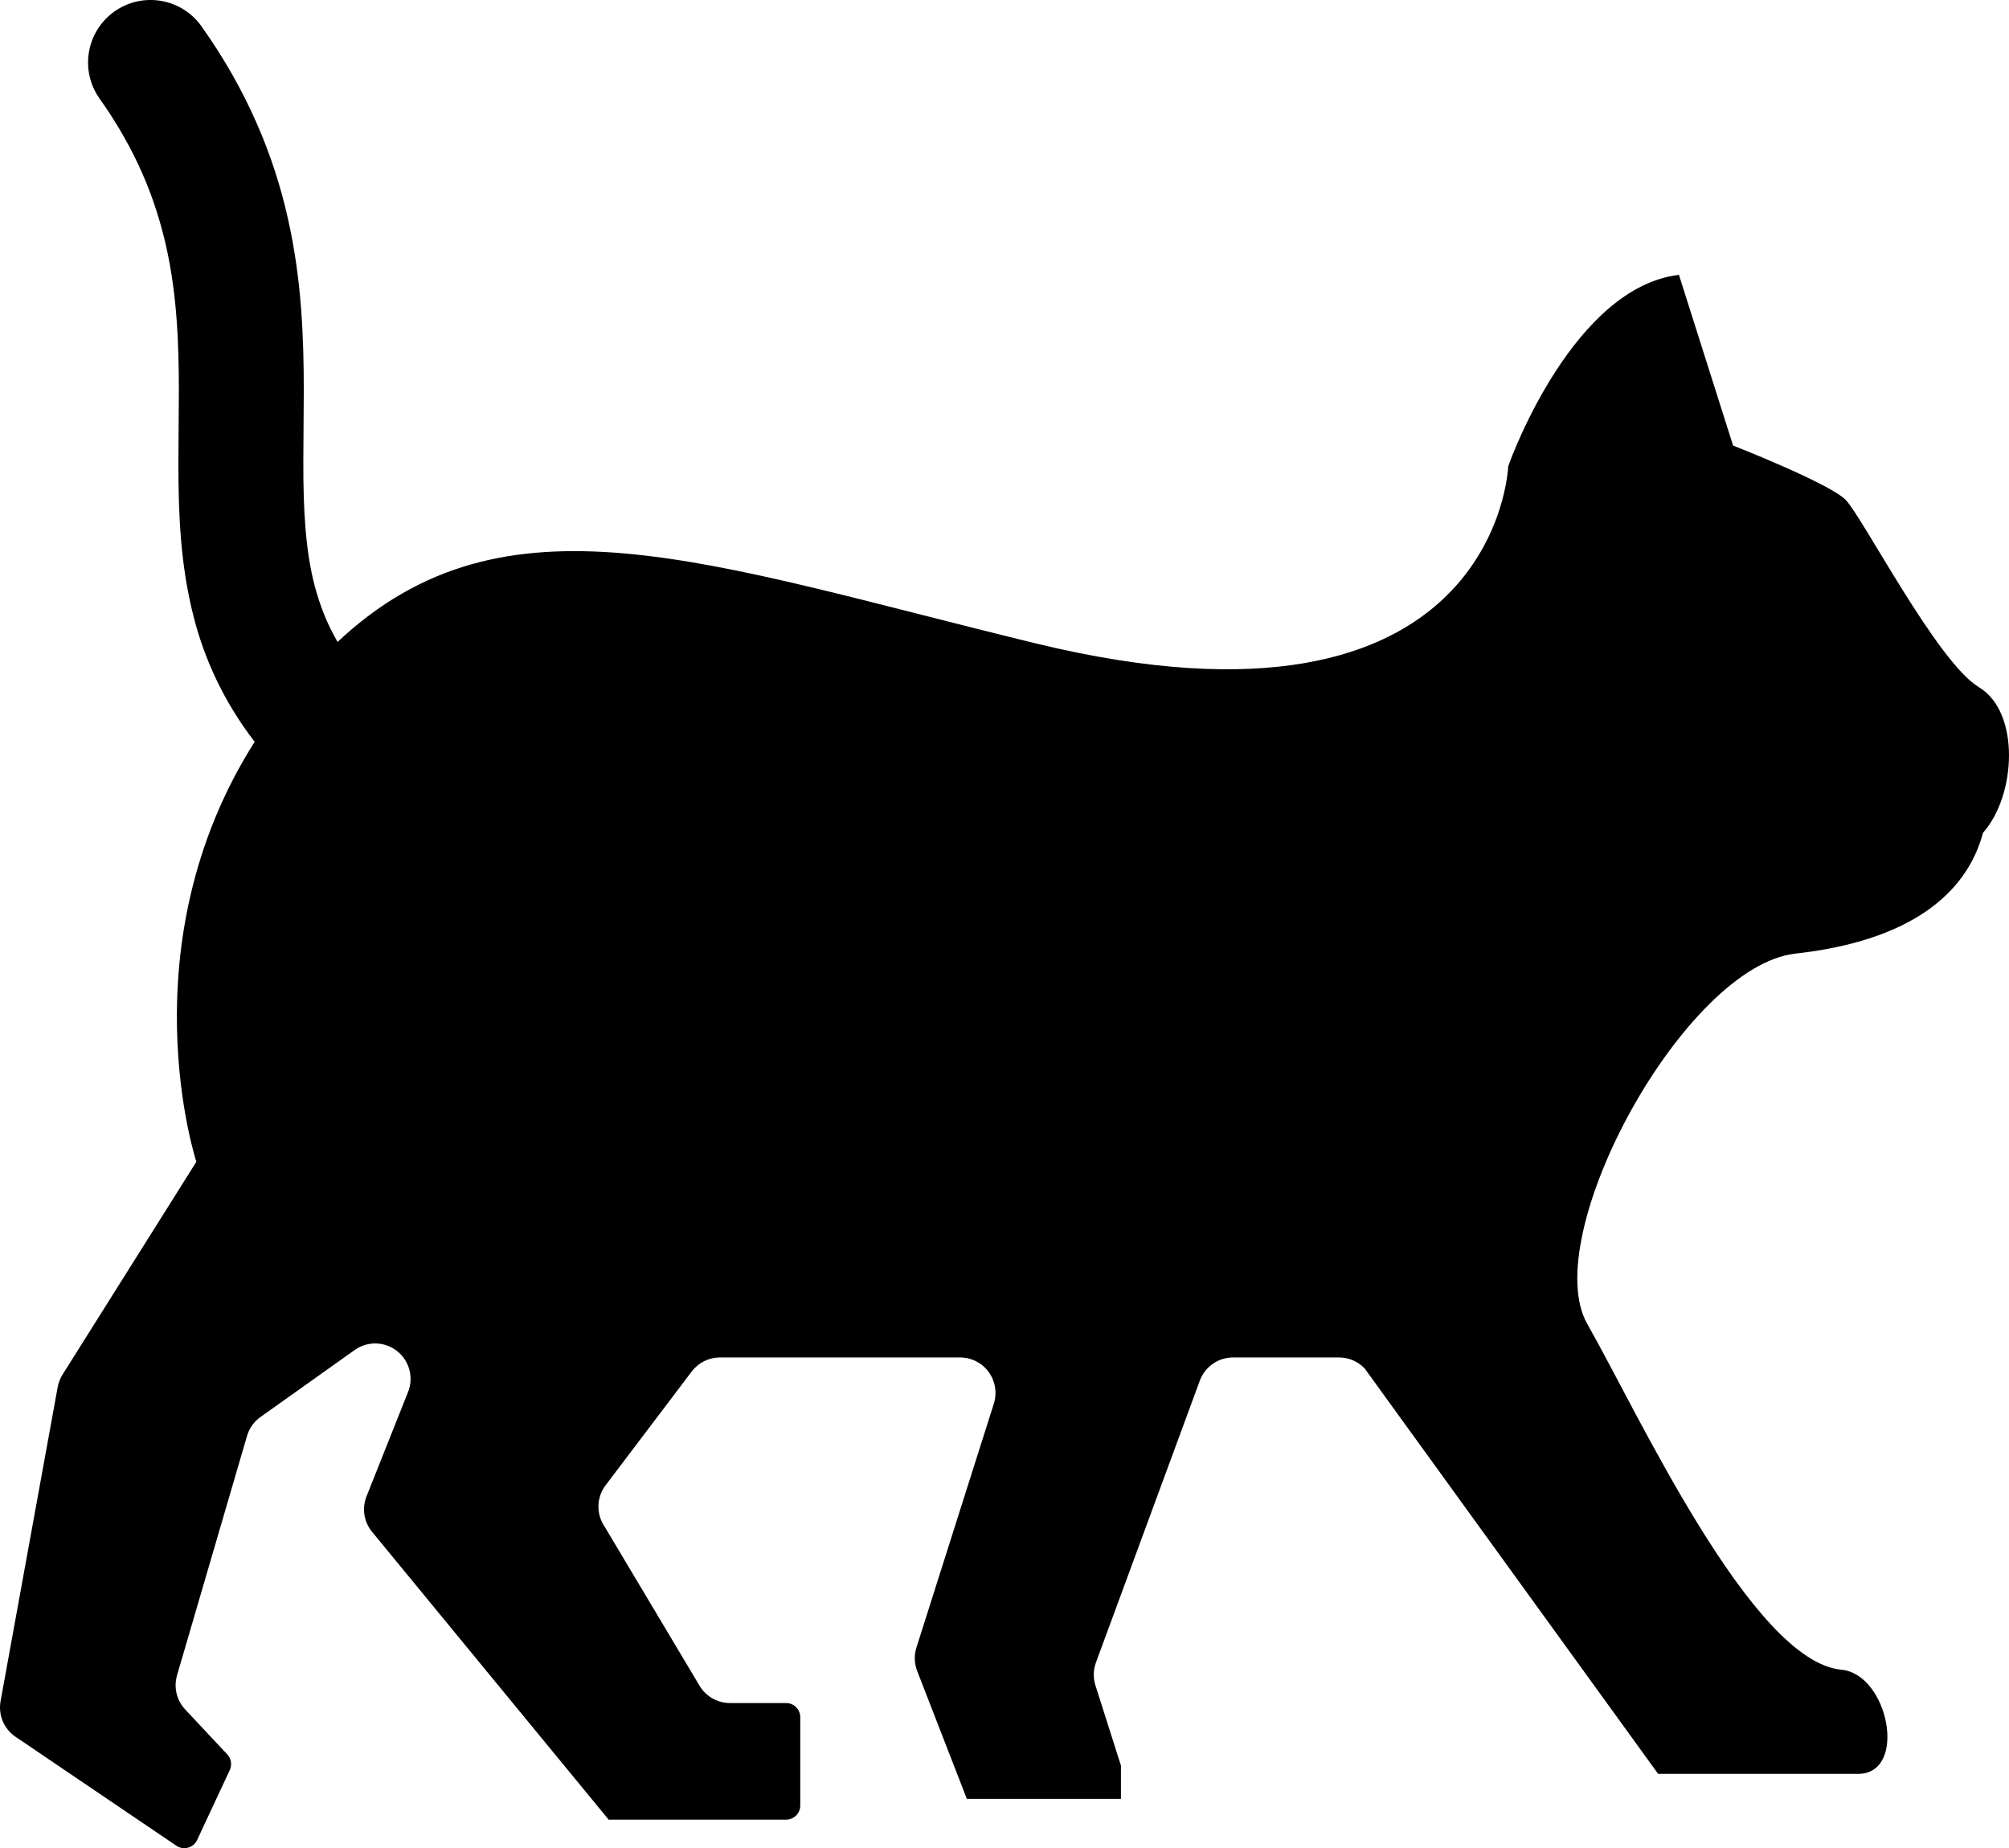 <?xml version="1.0" encoding="utf-8"?>
<!-- Generator: Adobe Illustrator 12.0.0, SVG Export Plug-In . SVG Version: 6.00 Build 51448)  -->
<!DOCTYPE svg PUBLIC "-//W3C//DTD SVG 1.1//EN" "http://www.w3.org/Graphics/SVG/1.1/DTD/svg11.dtd">
<svg  version="1.1" id="レイヤー_1" xmlns="http://www.w3.org/2000/svg" xmlns:xlink="http://www.w3.org/1999/xlink" width="148" height="136.173"
	 viewBox="0 0 148 136.173" overflow="visible" enable-background="new 0 0 148 136.173" xml:space="preserve">
<g>
	<path d="M145.774,50.625c-3.069-1.84-8.587-12.579-9.816-13.804c-1.228-1.23-8.284-3.993-8.284-3.993l-3.989-12.578
		c-7.672,0.92-12.269,13.191-12.577,14.112c0,0-0.768,21.323-34.822,13.039c-24.408-5.938-39.087-11.681-51.417-0.104
		c-0.77-1.325-1.297-2.67-1.682-4.123c-0.688-2.619-0.844-5.625-0.841-9.049c0-1.678,0.032-3.447,0.033-5.302
		c-0.001-3.884-0.142-8.166-1.169-12.723c-1.018-4.559-2.959-9.371-6.367-14.163c-1.47-2.071-4.343-2.56-6.417-1.088
		c-2.071,1.473-2.56,4.345-1.088,6.417c2.689,3.8,4.095,7.333,4.895,10.854c0.792,3.518,0.945,7.053,0.944,10.704
		c0,1.742-0.035,3.508-0.035,5.302c0.004,3.655,0.127,7.458,1.136,11.366c0.793,3.104,2.231,6.238,4.482,9.165
		C9.229,69.664,14.465,85.6,14.465,85.6l-9.856,15.678c-0.179,0.281-0.299,0.598-0.359,0.922L0.042,125.34
		c-0.185,1.02,0.25,2.049,1.104,2.627l11.846,8.025c0.253,0.174,0.568,0.225,0.861,0.141c0.296-0.076,0.539-0.285,0.668-0.561
		l2.407-5.152c0.179-0.389,0.106-0.846-0.185-1.156l-3.1-3.311c-0.631-0.67-0.859-1.627-0.602-2.516l5.157-17.641
		c0.168-0.564,0.516-1.055,0.993-1.393l6.934-4.932c0.94-0.674,2.214-0.643,3.123,0.072c0.909,0.715,1.24,1.941,0.813,3.018
		l-3.058,7.684c-0.354,0.885-0.197,1.887,0.405,2.619l17.43,21.207h13.071c0.577,0,1.045-0.467,1.045-1.041v-6.504
		c0-0.578-0.468-1.047-1.045-1.047h-4.135c-0.965,0-1.853-0.535-2.307-1.389l-7.078-11.863c-0.476-0.9-0.385-1.988,0.226-2.795
		l6.345-8.383c0.493-0.65,1.262-1.033,2.078-1.033h17.69c0.831,0,1.613,0.396,2.104,1.07c0.492,0.672,0.633,1.535,0.384,2.33
		l-5.701,17.967c-0.181,0.566-0.164,1.178,0.051,1.732l3.659,9.424h11.352v-2.453l-1.877-5.902
		c-0.177-0.551-0.163-1.148,0.037-1.693l7.652-20.766c0.38-1.029,1.357-1.709,2.449-1.709h7.808c0.71,0,1.387,0.291,1.88,0.803
		l21.625,29.879c0,0,11.045,0,14.728,0c3.682,0,2.257-7.346-1.228-7.674c-6.597-0.611-15.031-19.018-18.712-25.463
		c-3.684-6.441,7.129-26.391,15.338-27.301c8.283-0.922,12.579-4.299,13.808-8.9C148.536,58.601,148.844,52.465,145.774,50.625z"/>
</g>
</svg>
